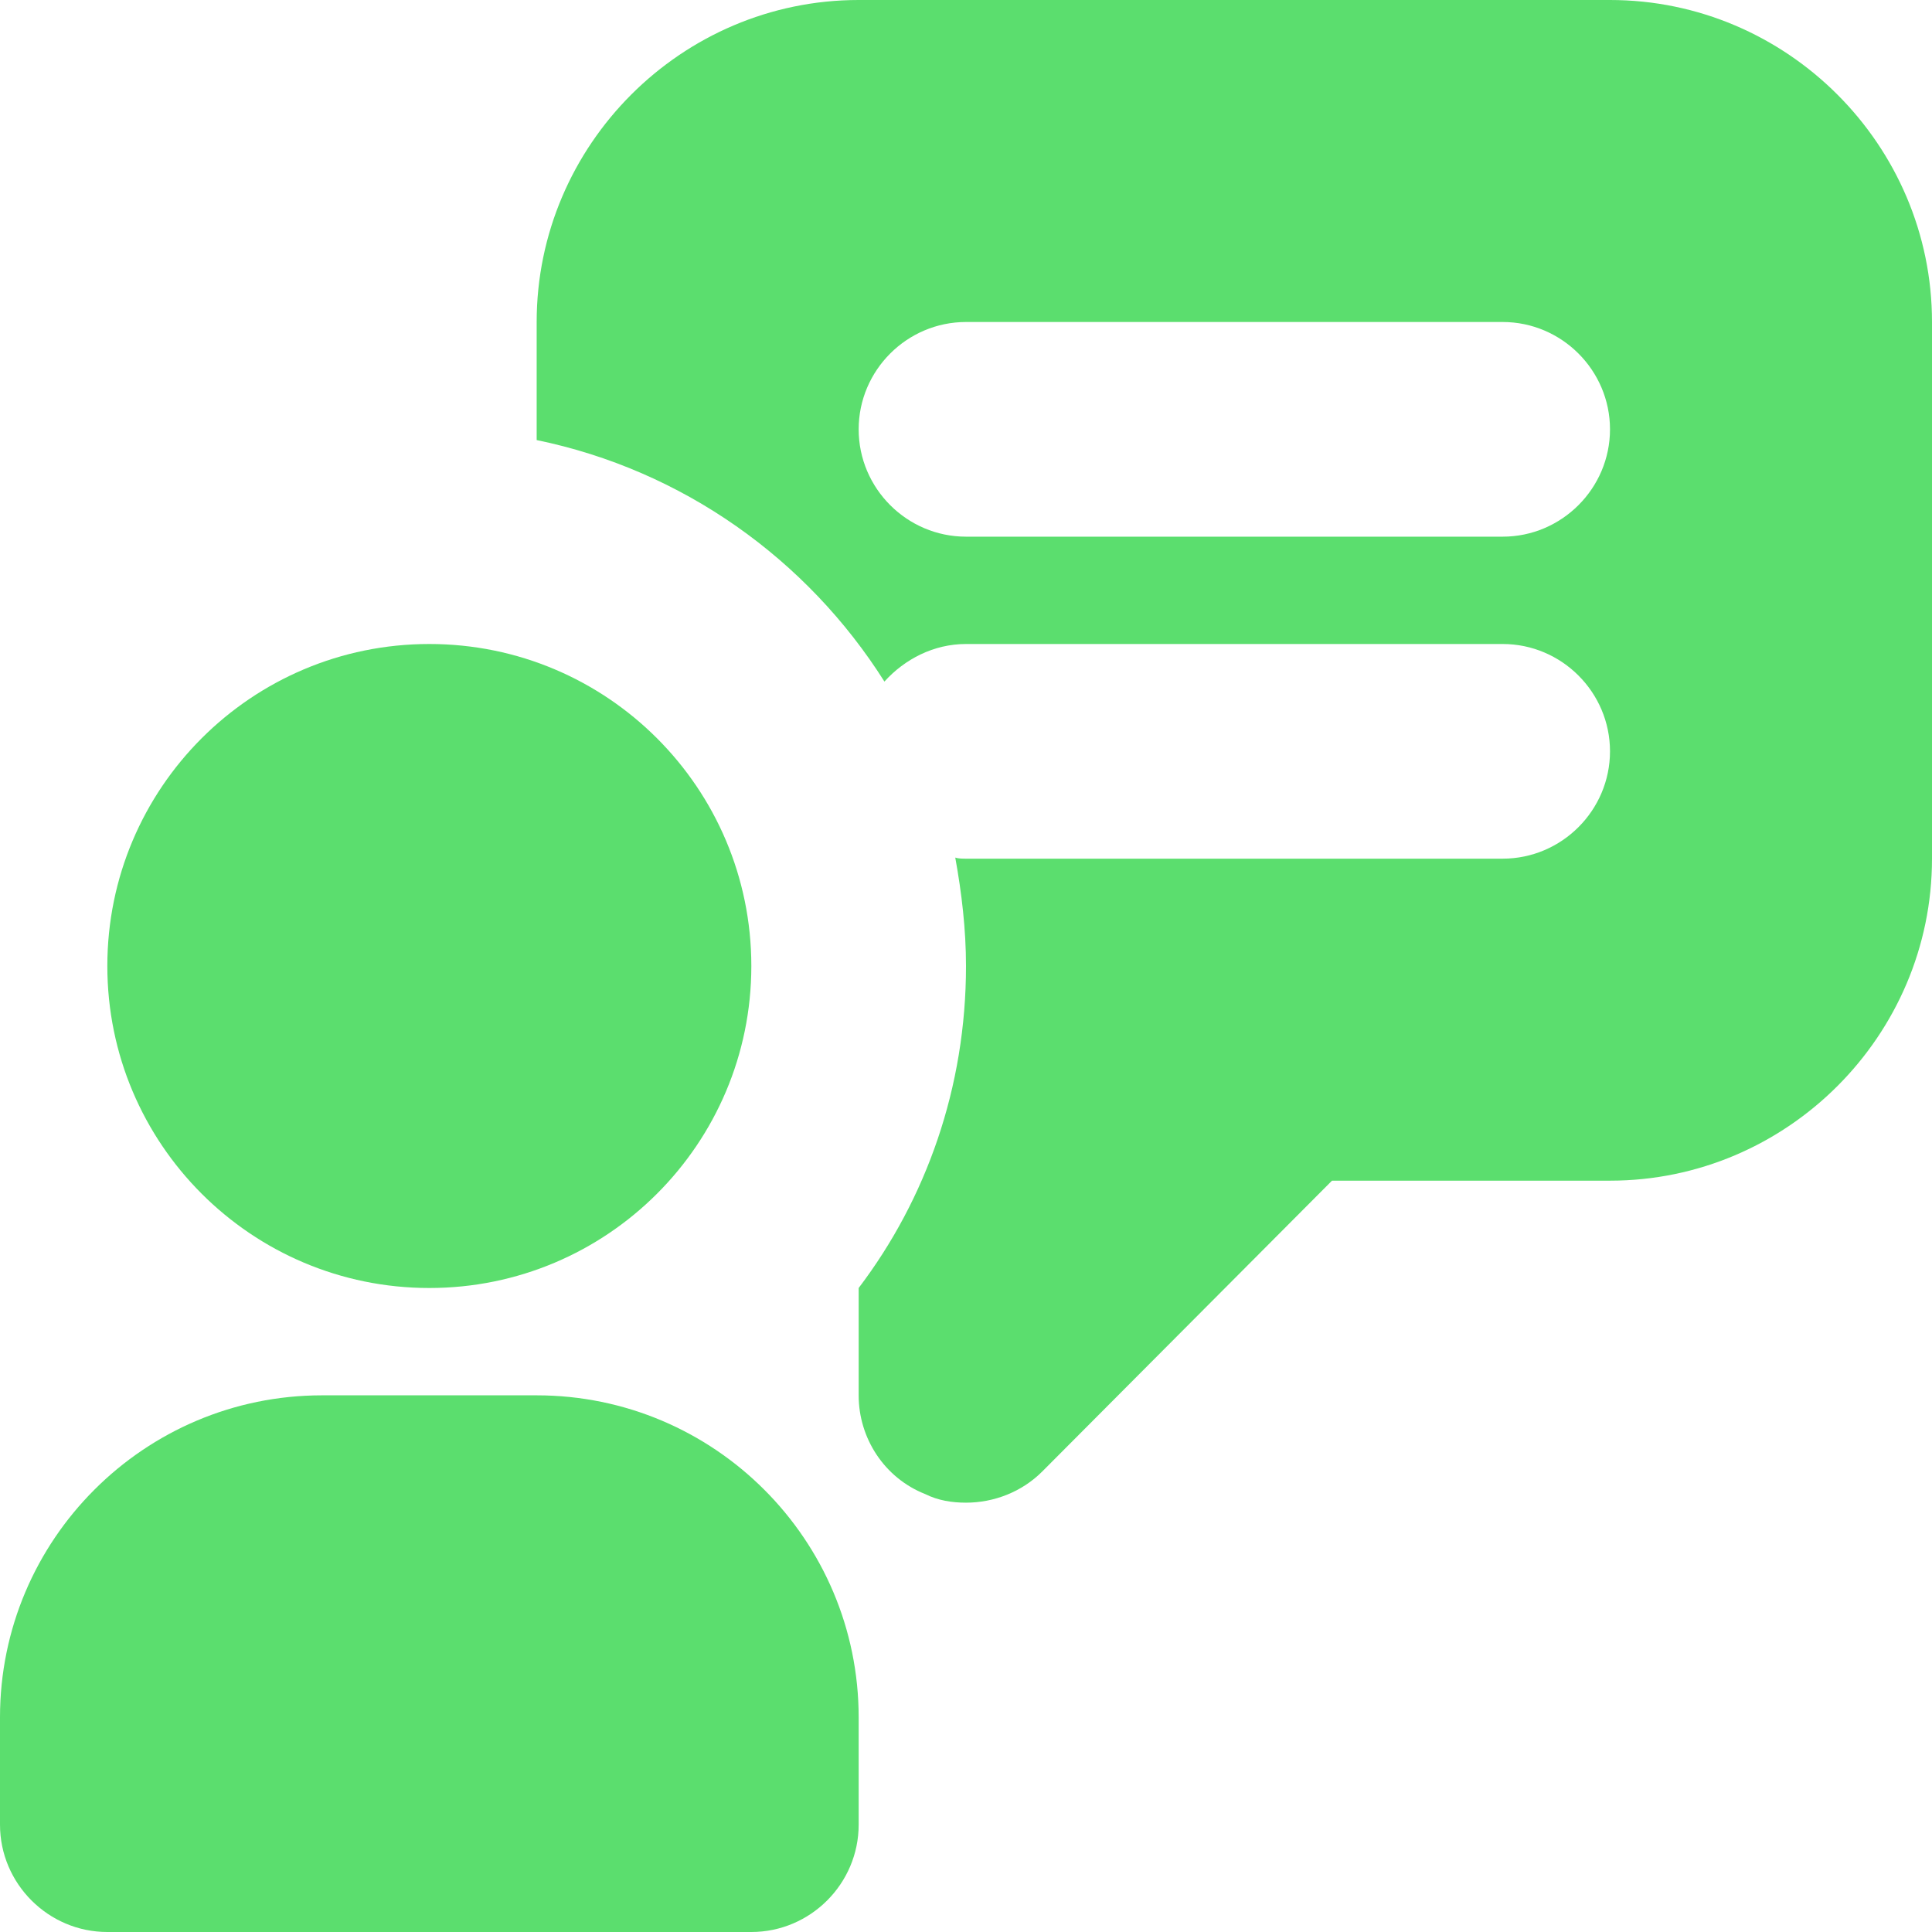 <svg width="18" height="18" viewBox="0 0 18 18" fill="none" xmlns="http://www.w3.org/2000/svg">
<g clip-path="url(#clip0_415_783)">
<path d="M4 12C5.657 12 7 10.657 7 9C7 7.343 5.657 6 4 6C2.343 6 1 7.343 1 9C1 10.657 2.343 12 4 12Z" fill="#5BDE6E"/>
<path d="M5 13H3C1.345 13 0 14.345 0 16V17C0 17.55 0.45 18 1 18H7C7.55 18 8 17.55 8 17V16C8 14.345 6.655 13 5 13Z" fill="#5BDE6E"/>
<path d="M15 0H8C6.35 0 5 1.35 5 3V4.1C6.36 4.38 7.52 5.21 8.24 6.35C8.43 6.14 8.7 6 9 6H14C14.55 6 15 6.45 15 7C15 7.55 14.55 8 14 8H9C8.97 8 8.93 8 8.9 7.99C8.96 8.32 9 8.66 9 9C9 10.13 8.63 11.17 8 12V13C8 13.4 8.24 13.77 8.62 13.92C8.74 13.98 8.87 14 9 14C9.26 14 9.52 13.9 9.71 13.71L12.41 11H15C16.65 11 18 9.65 18 8V3C18 1.35 16.65 0 15 0ZM14 5H9C8.45 5 8 4.55 8 4C8 3.45 8.45 3 9 3H14C14.55 3 15 3.45 15 4C15 4.55 14.55 5 14 5Z" fill="#5BDE6E"/>
</g>
<defs>
<clipPath id="clip0_415_783">
<rect width="18" height="18" fill="white"/>
</clipPath>
</defs>
</svg>
